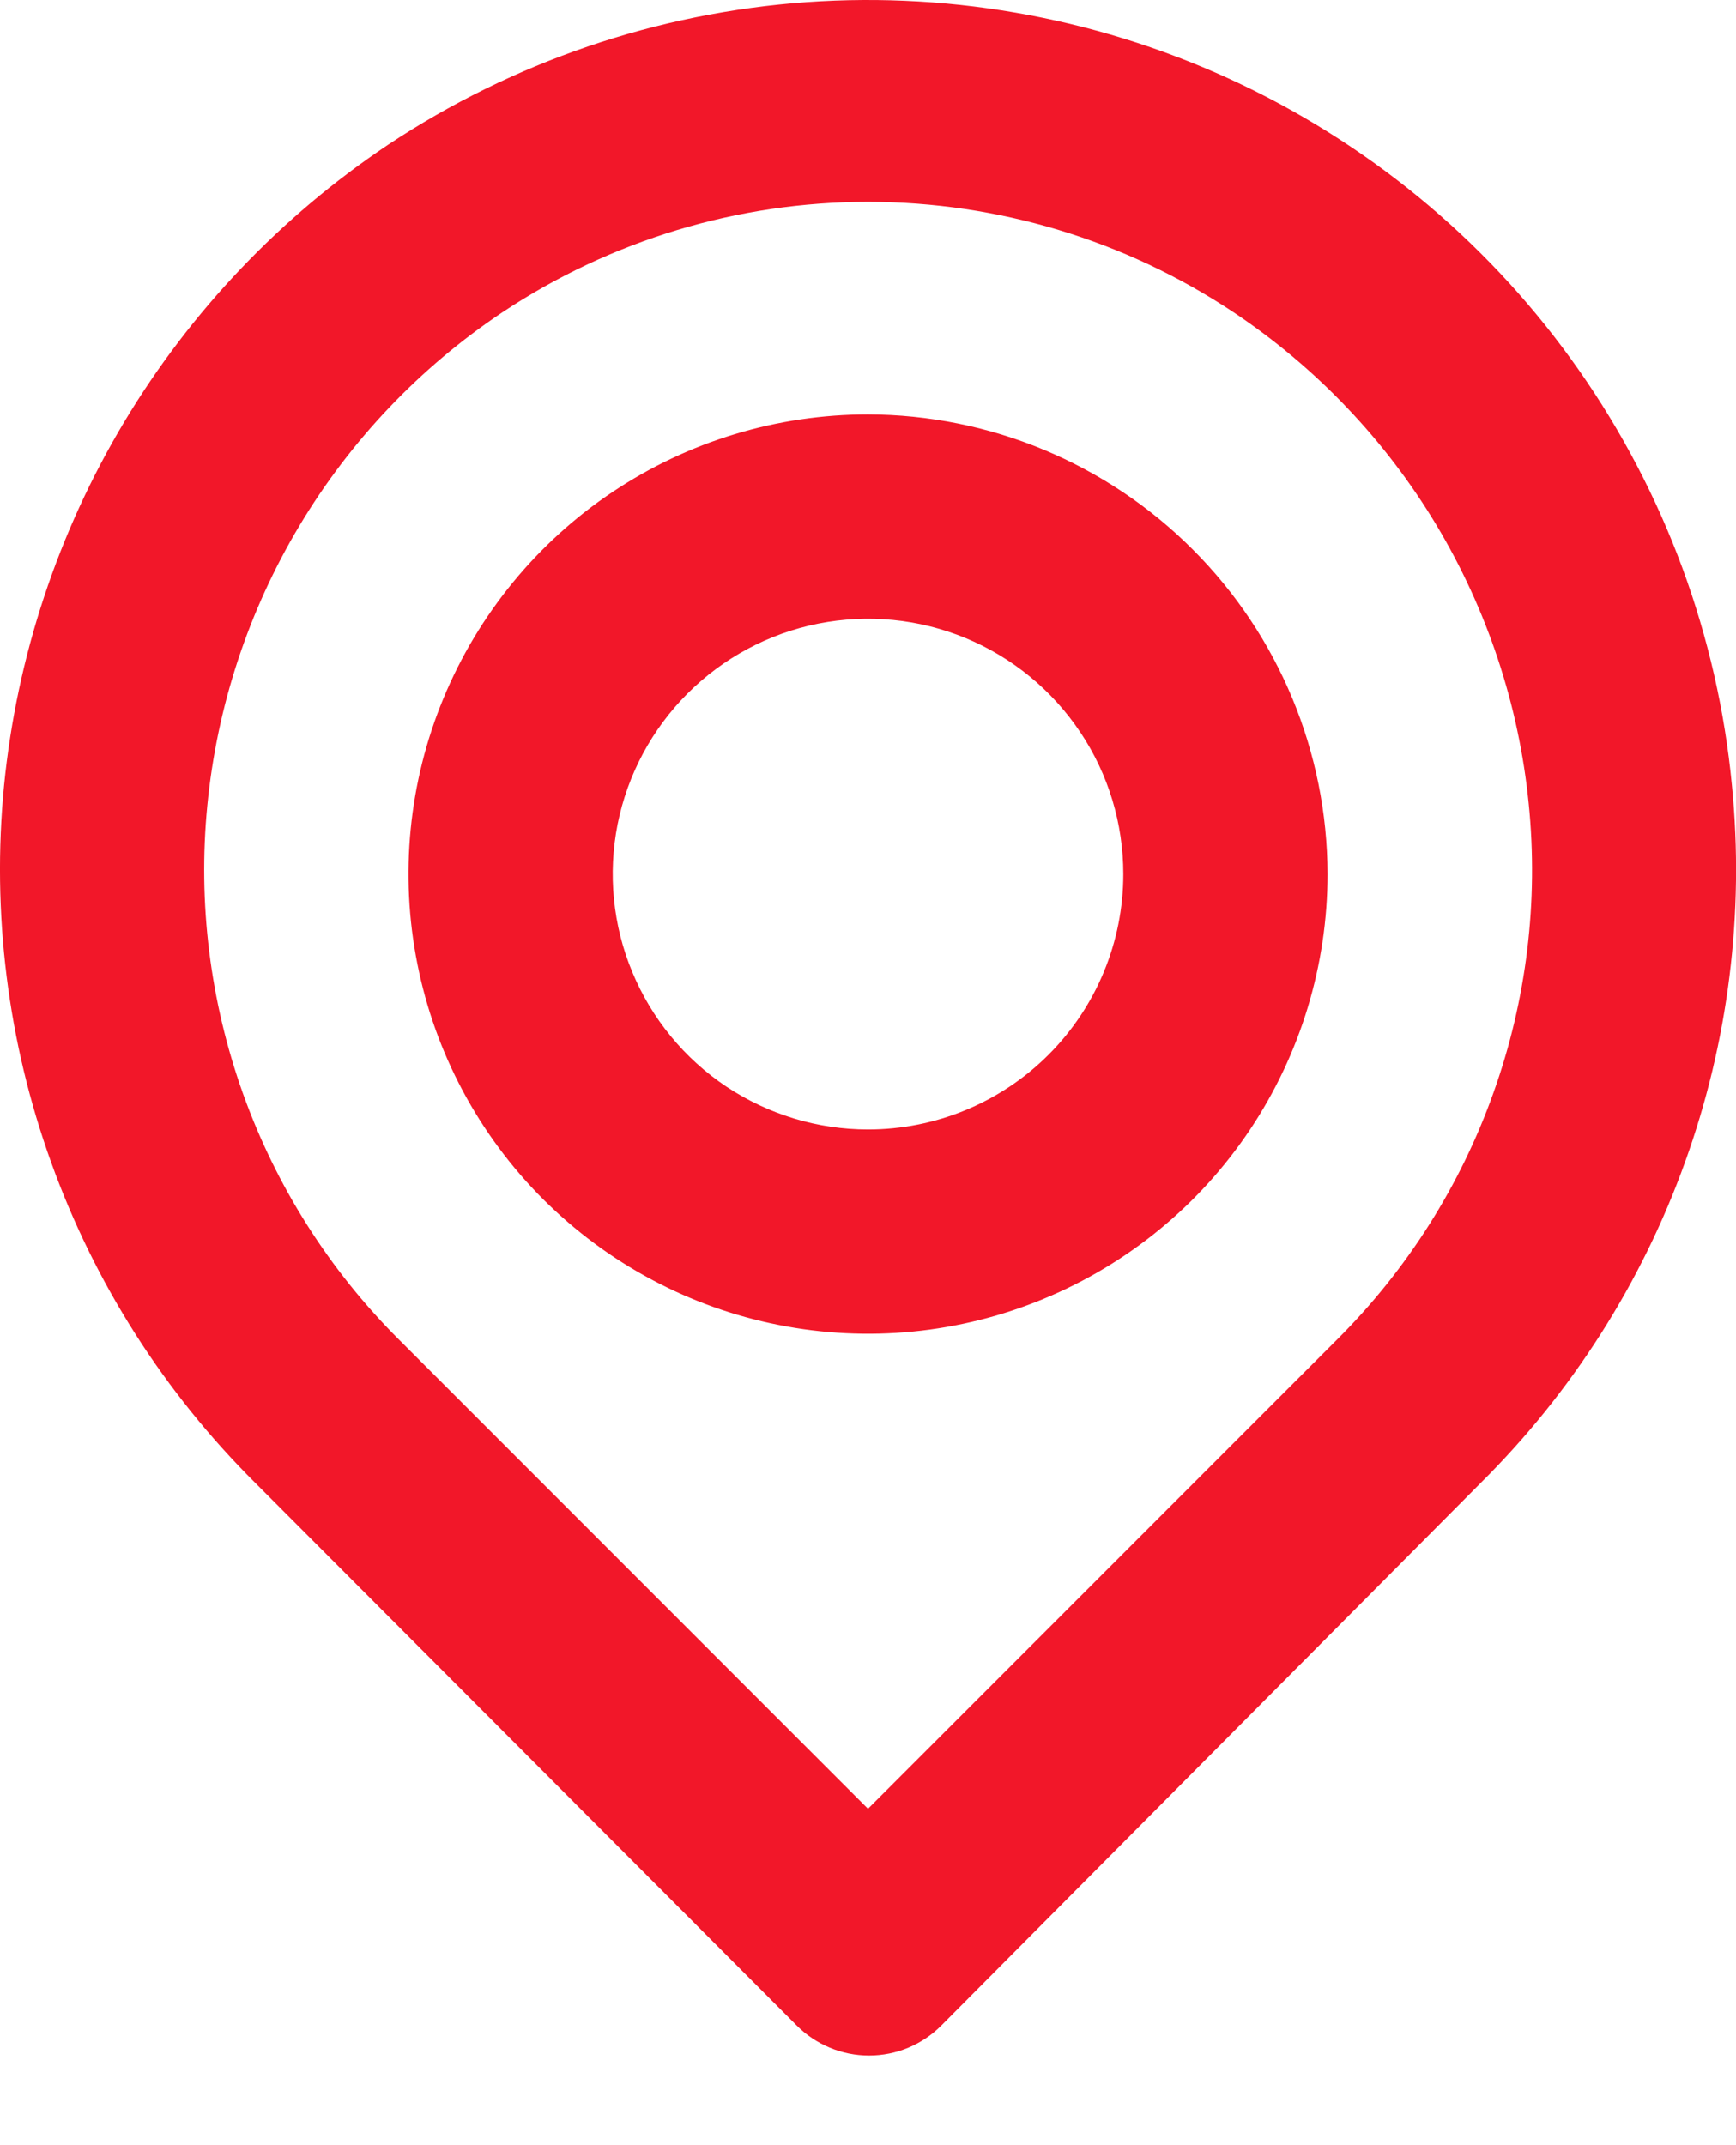 <?xml version="1.0" encoding="UTF-8"?> <svg xmlns="http://www.w3.org/2000/svg" width="17" height="21" viewBox="0 0 17 21" fill="none"><path d="M16.96 7.687C16.82 6.226 16.304 4.826 15.462 3.624C14.62 2.421 13.48 1.458 12.155 0.826C10.83 0.195 9.364 -0.082 7.9 0.021C6.436 0.125 5.024 0.606 3.8 1.417C2.75 2.12 1.867 3.046 1.217 4.13C0.567 5.214 0.165 6.429 0.04 7.687C-0.082 8.937 0.075 10.198 0.501 11.379C0.926 12.561 1.609 13.632 2.5 14.517L7.8 19.827C7.893 19.921 8.004 19.995 8.126 20.046C8.248 20.097 8.378 20.123 8.51 20.123C8.642 20.123 8.773 20.097 8.895 20.046C9.017 19.995 9.127 19.921 9.22 19.827L14.5 14.517C15.392 13.632 16.075 12.561 16.5 11.379C16.926 10.198 17.083 8.937 16.96 7.687ZM13.1 13.107L8.5 17.707L3.9 13.107C3.222 12.429 2.703 11.609 2.38 10.707C2.057 9.804 1.937 8.841 2.03 7.887C2.124 6.918 2.432 5.982 2.932 5.147C3.432 4.311 4.111 3.598 4.92 3.057C5.981 2.352 7.227 1.976 8.5 1.976C9.774 1.976 11.019 2.352 12.08 3.057C12.887 3.596 13.565 4.306 14.065 5.138C14.564 5.97 14.874 6.902 14.97 7.867C15.067 8.824 14.949 9.791 14.625 10.697C14.302 11.604 13.781 12.427 13.1 13.107ZM8.5 4.057C7.61 4.057 6.74 4.321 6 4.815C5.26 5.31 4.684 6.013 4.343 6.835C4.002 7.657 3.913 8.562 4.087 9.435C4.26 10.308 4.689 11.11 5.318 11.739C5.948 12.368 6.75 12.797 7.622 12.97C8.495 13.144 9.4 13.055 10.222 12.714C11.045 12.374 11.748 11.797 12.242 11.057C12.736 10.317 13 9.447 13 8.557C12.998 7.364 12.523 6.221 11.679 5.378C10.836 4.535 9.693 4.06 8.5 4.057ZM8.5 11.057C8.006 11.057 7.523 10.91 7.111 10.636C6.7 10.361 6.38 9.97 6.191 9.514C6.001 9.057 5.952 8.554 6.048 8.069C6.145 7.584 6.383 7.139 6.733 6.789C7.082 6.44 7.528 6.201 8.013 6.105C8.498 6.009 9 6.058 9.457 6.247C9.914 6.436 10.304 6.757 10.579 7.168C10.854 7.579 11 8.062 11 8.557C11 9.22 10.737 9.856 10.268 10.325C9.799 10.794 9.163 11.057 8.5 11.057Z" fill="#F21729"></path></svg> 